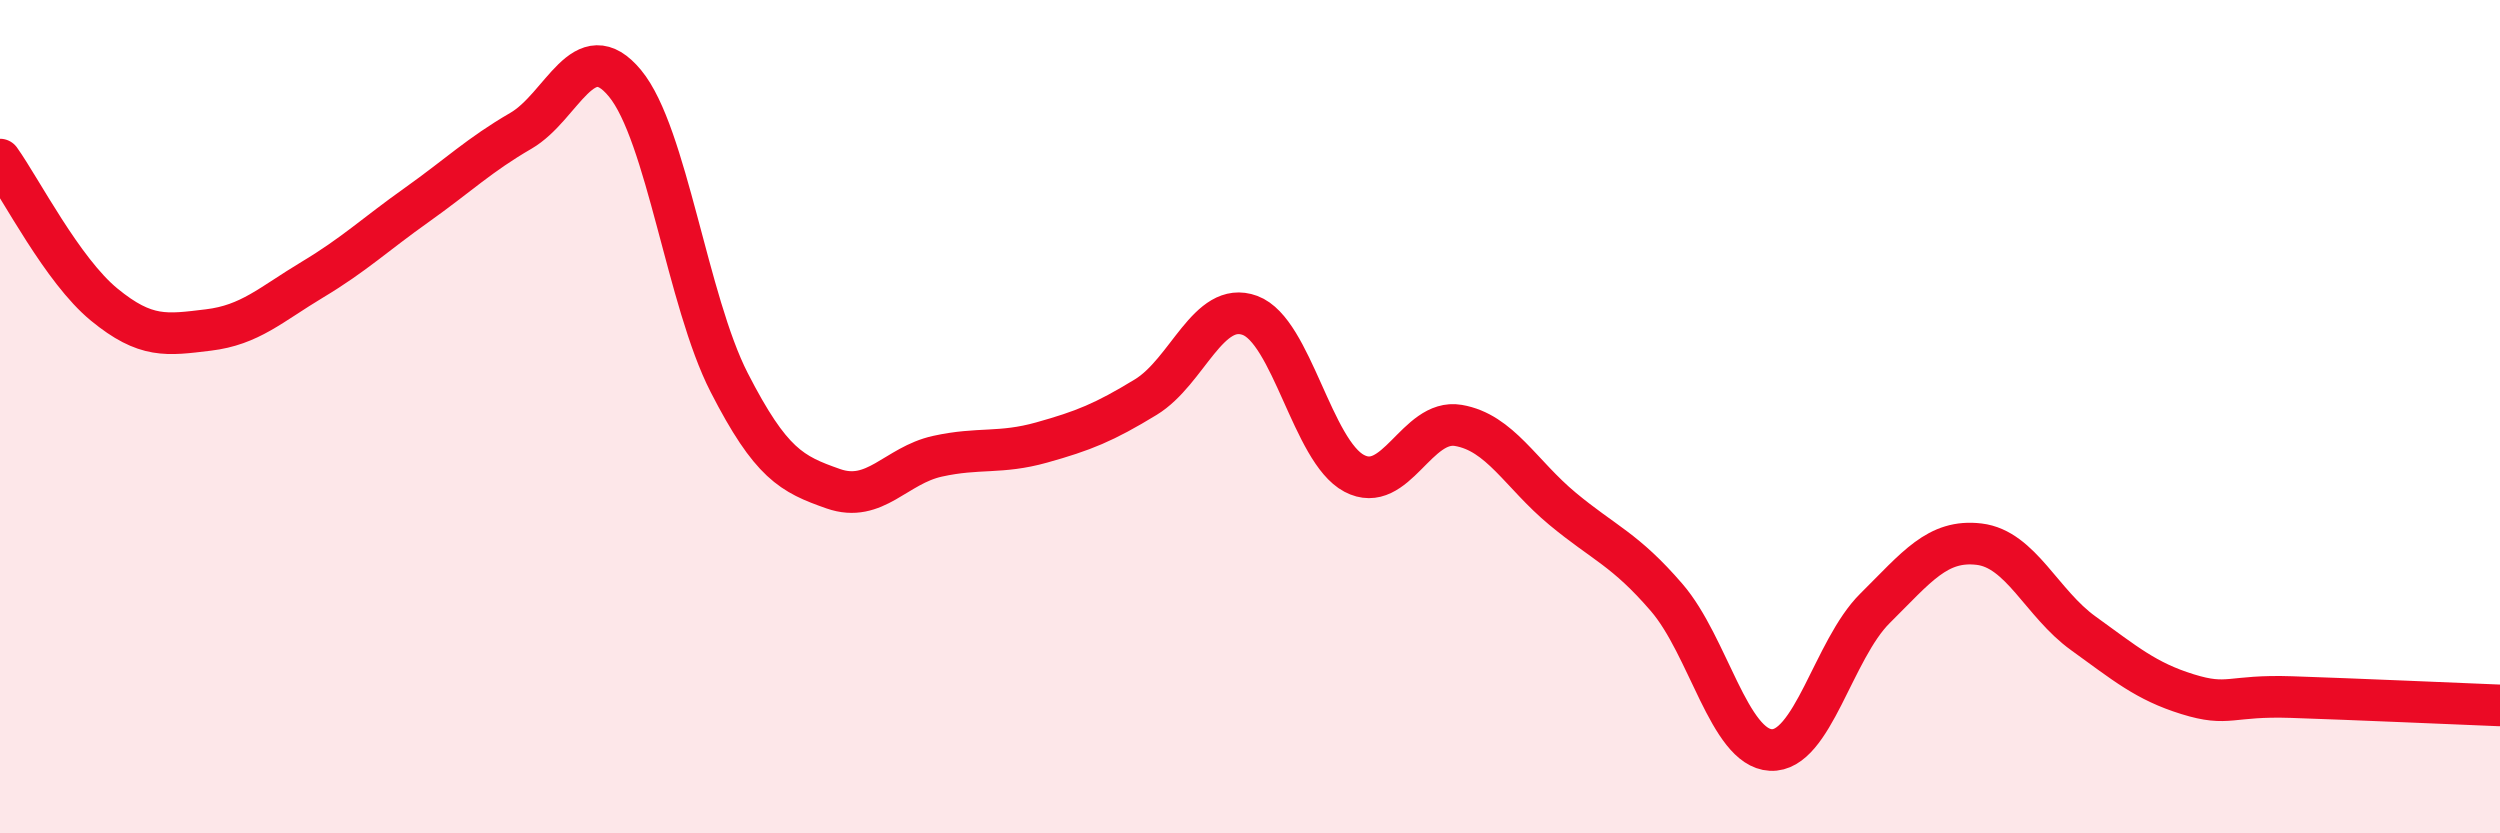 
    <svg width="60" height="20" viewBox="0 0 60 20" xmlns="http://www.w3.org/2000/svg">
      <path
        d="M 0,3.83 C 0.5,4.53 1.5,6.49 2.5,7.31 C 3.5,8.13 4,8.04 5,7.92 C 6,7.8 6.5,7.31 7.5,6.71 C 8.5,6.11 9,5.63 10,4.92 C 11,4.21 11.5,3.72 12.5,3.14 C 13.5,2.56 14,0.79 15,2 C 16,3.21 16.5,7.23 17.5,9.18 C 18.5,11.13 19,11.38 20,11.73 C 21,12.08 21.5,11.17 22.5,10.95 C 23.5,10.73 24,10.9 25,10.62 C 26,10.34 26.5,10.14 27.5,9.53 C 28.5,8.92 29,7.2 30,7.57 C 31,7.94 31.5,10.83 32.5,11.36 C 33.5,11.89 34,10.04 35,10.21 C 36,10.38 36.5,11.38 37.5,12.21 C 38.5,13.04 39,13.18 40,14.34 C 41,15.5 41.5,17.95 42.5,18 C 43.5,18.05 44,15.59 45,14.6 C 46,13.61 46.5,12.94 47.5,13.06 C 48.5,13.18 49,14.48 50,15.2 C 51,15.92 51.5,16.35 52.5,16.66 C 53.5,16.97 53.5,16.68 55,16.73 C 56.5,16.78 59,16.89 60,16.93L60 20L0 20Z"
        fill="#EB0A25"
        opacity="0.1"
        stroke-linecap="round"
        stroke-linejoin="round"
      />
      <path
        d="M 0,3.83 C 0.5,4.53 1.5,6.49 2.5,7.31 C 3.5,8.13 4,8.04 5,7.92 C 6,7.8 6.5,7.31 7.5,6.71 C 8.5,6.11 9,5.63 10,4.92 C 11,4.21 11.5,3.72 12.5,3.14 C 13.5,2.56 14,0.79 15,2 C 16,3.21 16.5,7.23 17.5,9.18 C 18.5,11.13 19,11.38 20,11.73 C 21,12.08 21.5,11.17 22.5,10.95 C 23.5,10.73 24,10.9 25,10.62 C 26,10.34 26.5,10.14 27.5,9.53 C 28.5,8.92 29,7.2 30,7.57 C 31,7.94 31.5,10.83 32.5,11.36 C 33.5,11.89 34,10.04 35,10.21 C 36,10.38 36.5,11.38 37.5,12.21 C 38.5,13.04 39,13.18 40,14.34 C 41,15.5 41.5,17.95 42.5,18 C 43.5,18.05 44,15.59 45,14.6 C 46,13.61 46.5,12.94 47.5,13.06 C 48.5,13.18 49,14.48 50,15.2 C 51,15.92 51.5,16.35 52.5,16.66 C 53.5,16.97 53.5,16.68 55,16.73 C 56.5,16.78 59,16.89 60,16.93"
        stroke="#EB0A25"
        stroke-width="1"
        fill="none"
        stroke-linecap="round"
        stroke-linejoin="round"
      />
    </svg>
  